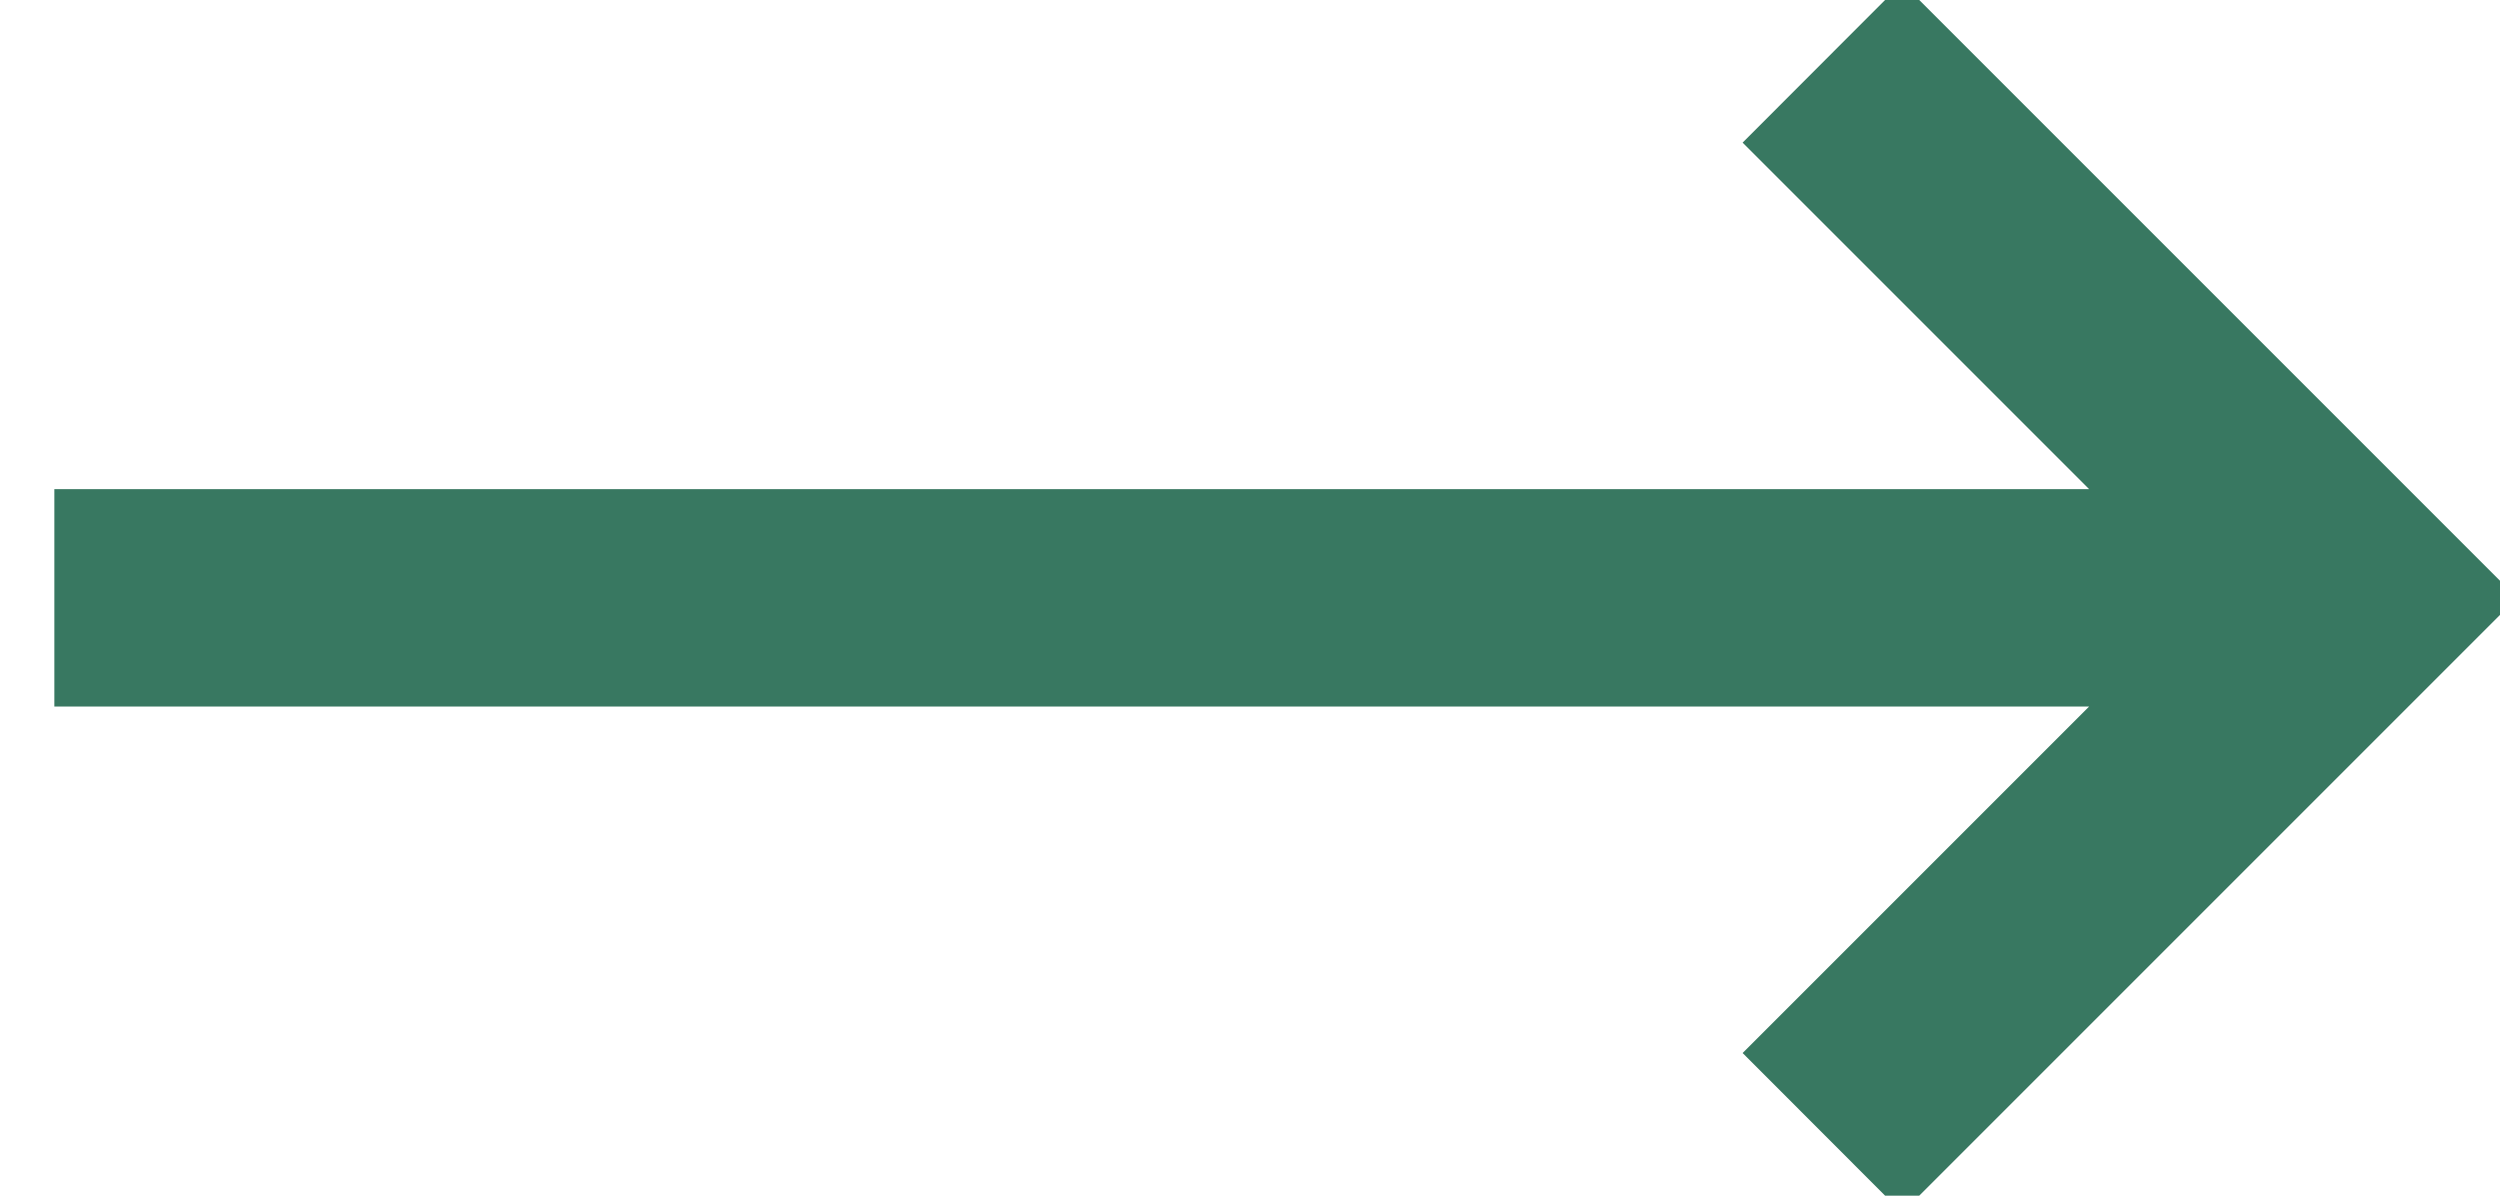 <svg xmlns="http://www.w3.org/2000/svg" width="23" height="11" viewBox="0 0 23 11">
    <path fill="#387861" fill-rule="nonzero" stroke="#387861" d="M20.427 5l-3.688-3.688L17.5.55l4.95 4.95-4.95 4.95-.761-.762L20.427 6H1V5h19.427z"/>
</svg>
